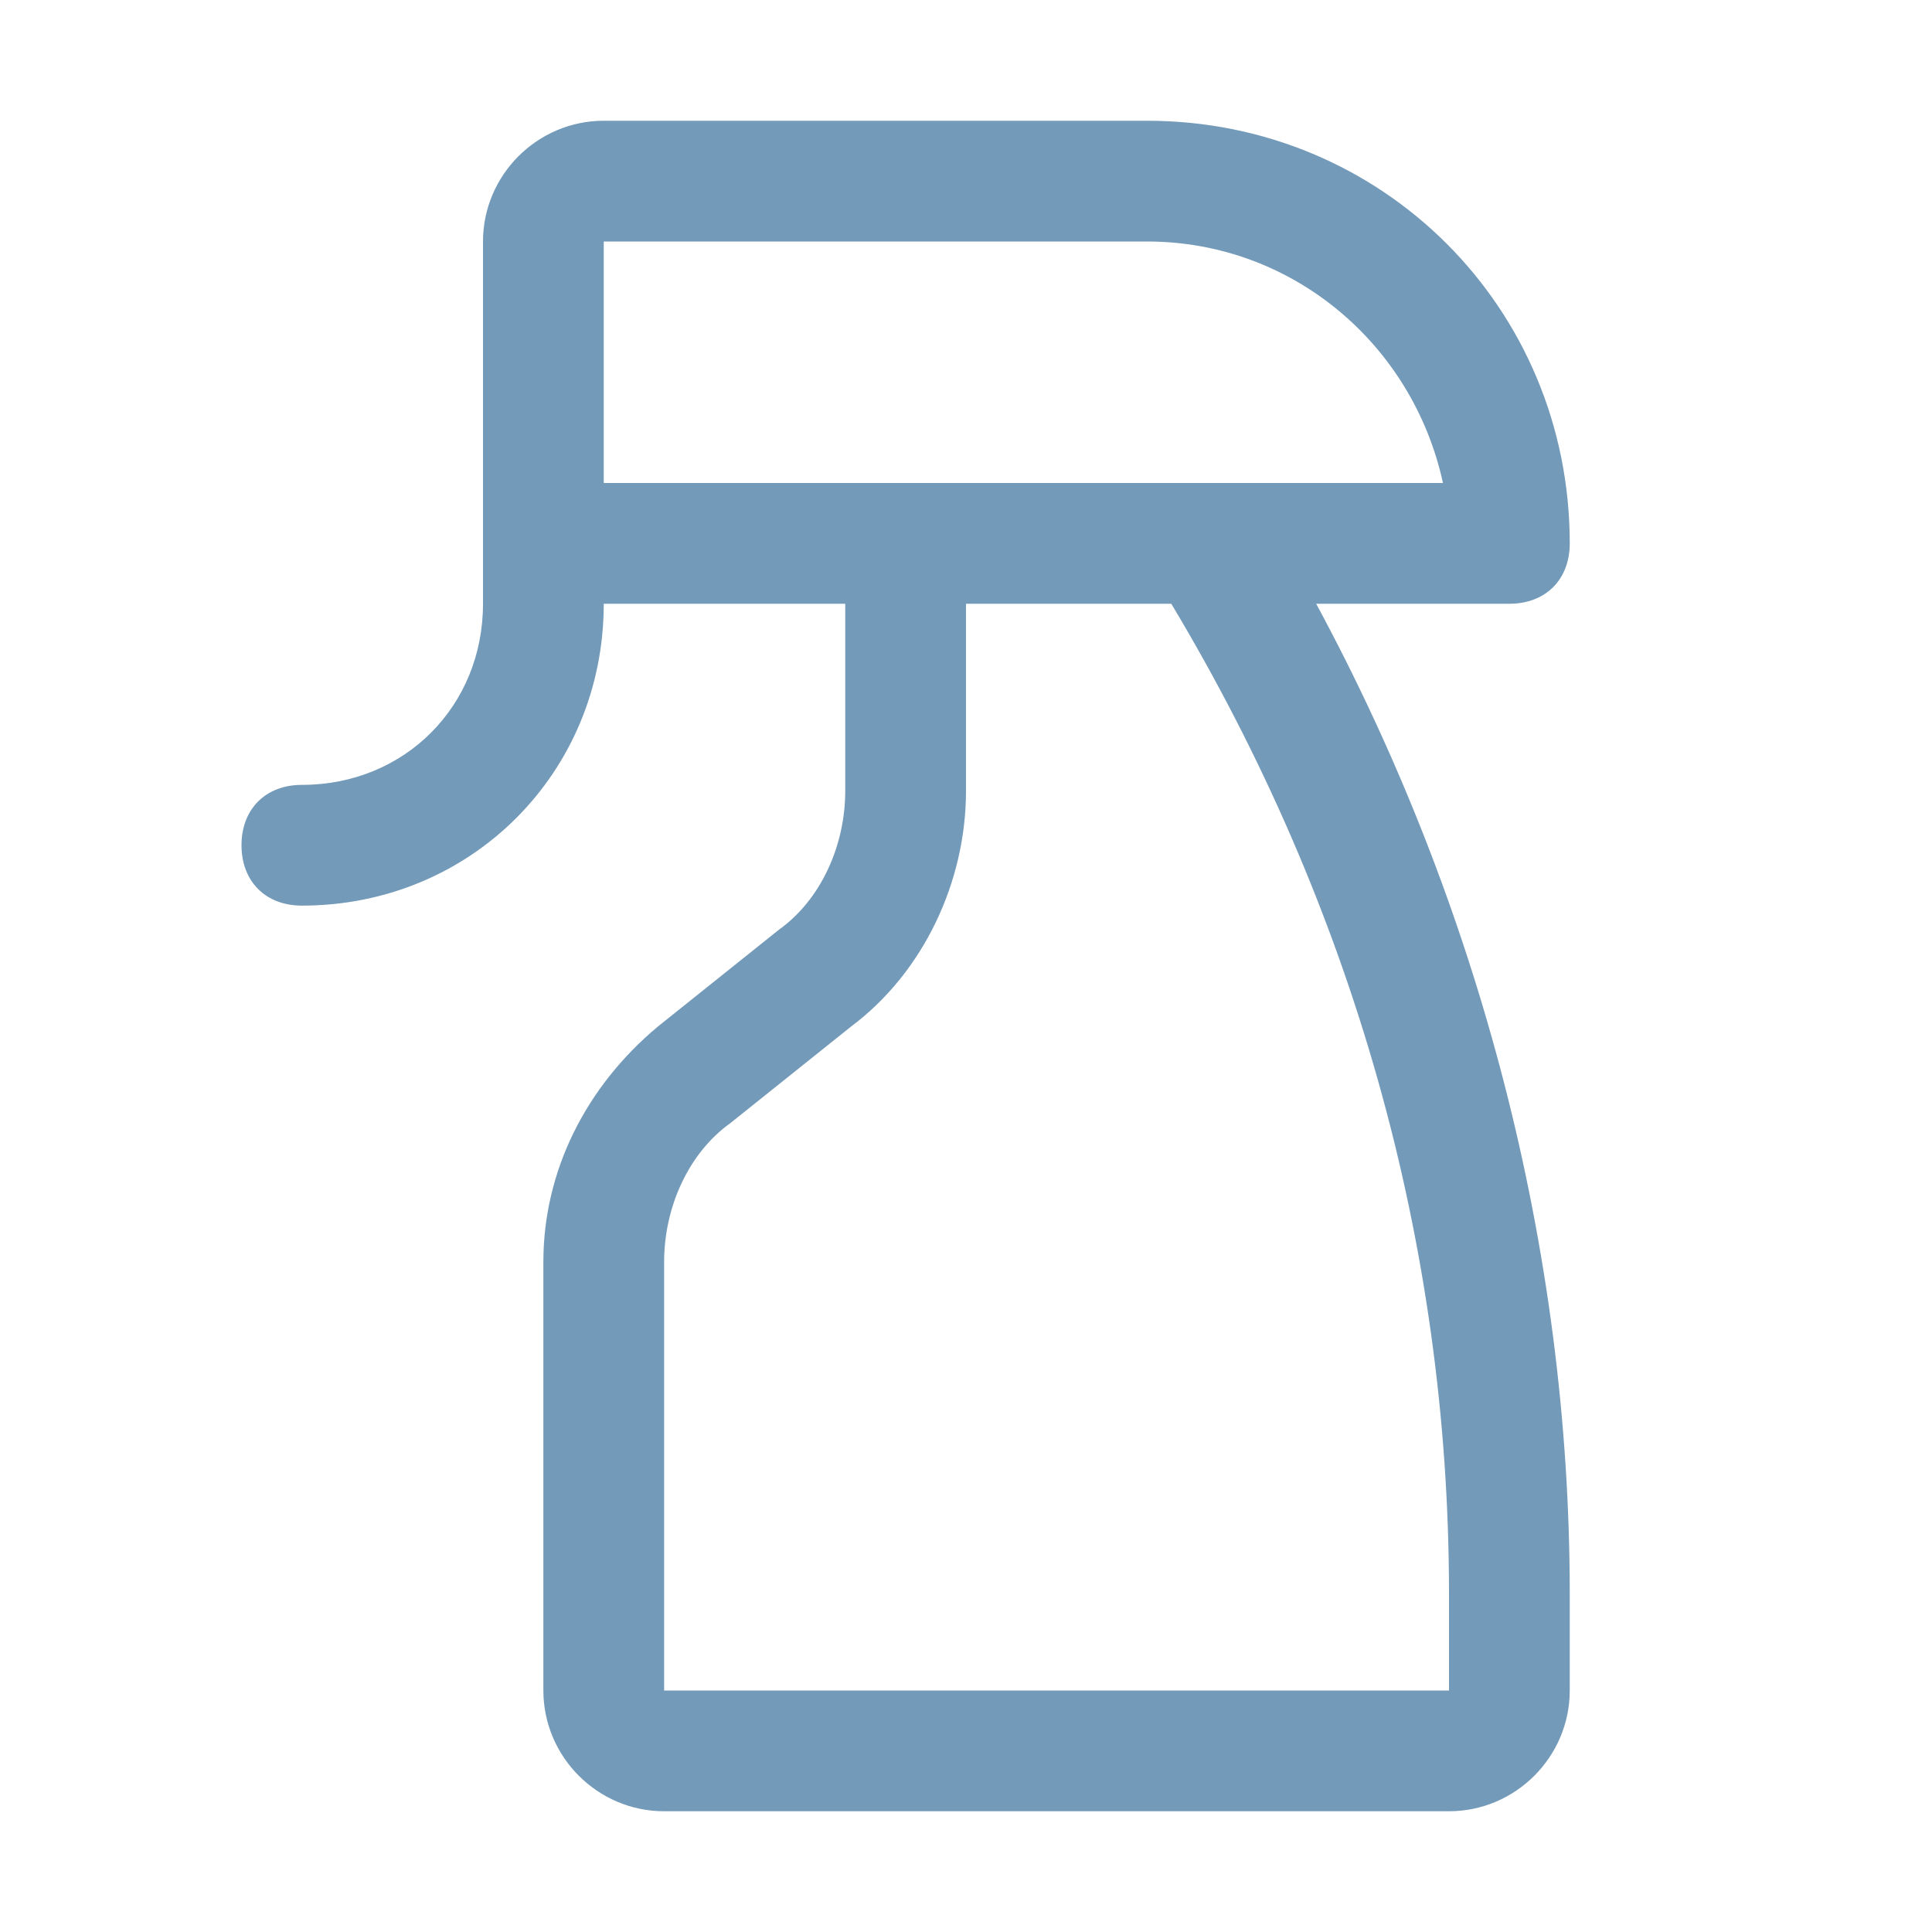 <?xml version="1.0" encoding="utf-8"?>
<!-- Generator: Adobe Illustrator 26.3.1, SVG Export Plug-In . SVG Version: 6.00 Build 0)  -->
<svg version="1.1" id="Layer_1" xmlns="http://www.w3.org/2000/svg" xmlns:xlink="http://www.w3.org/1999/xlink" x="0px" y="0px"
	 viewBox="0 0 32 32" style="enable-background:new 0 0 32 32;" xml:space="preserve">
<style type="text/css">
	.st0{fill:#739AB9;}
</style>
<path class="st0" d="M25,10c0.6,0,1-0.4,1-1c0-3.9-3.1-7-7-7h-9C8.9,2,8,2.9,8,4v6c0,1.7-1.3,3-3,3c-0.6,0-1,0.4-1,1s0.4,1,1,1
	c2.8,0,5-2.2,5-5h4v3.1c0,0.9-0.4,1.8-1.1,2.3l-2,1.6C9.7,18,9,19.4,9,20.9V28c0,1.1,0.9,2,2,2h13c1.1,0,2-0.9,2-2v-1.6
	c0-5.7-1.5-11.4-4.2-16.4H25z M10,4h9c2.4,0,4.4,1.7,4.9,4H10V4z M24,26.4V28H11v-7.1c0-0.9,0.4-1.8,1.1-2.3l2-1.6
	c1.2-0.9,1.9-2.4,1.9-3.9V10h3.4C22.4,15,24,20.6,24,26.4z"/>
</svg>
